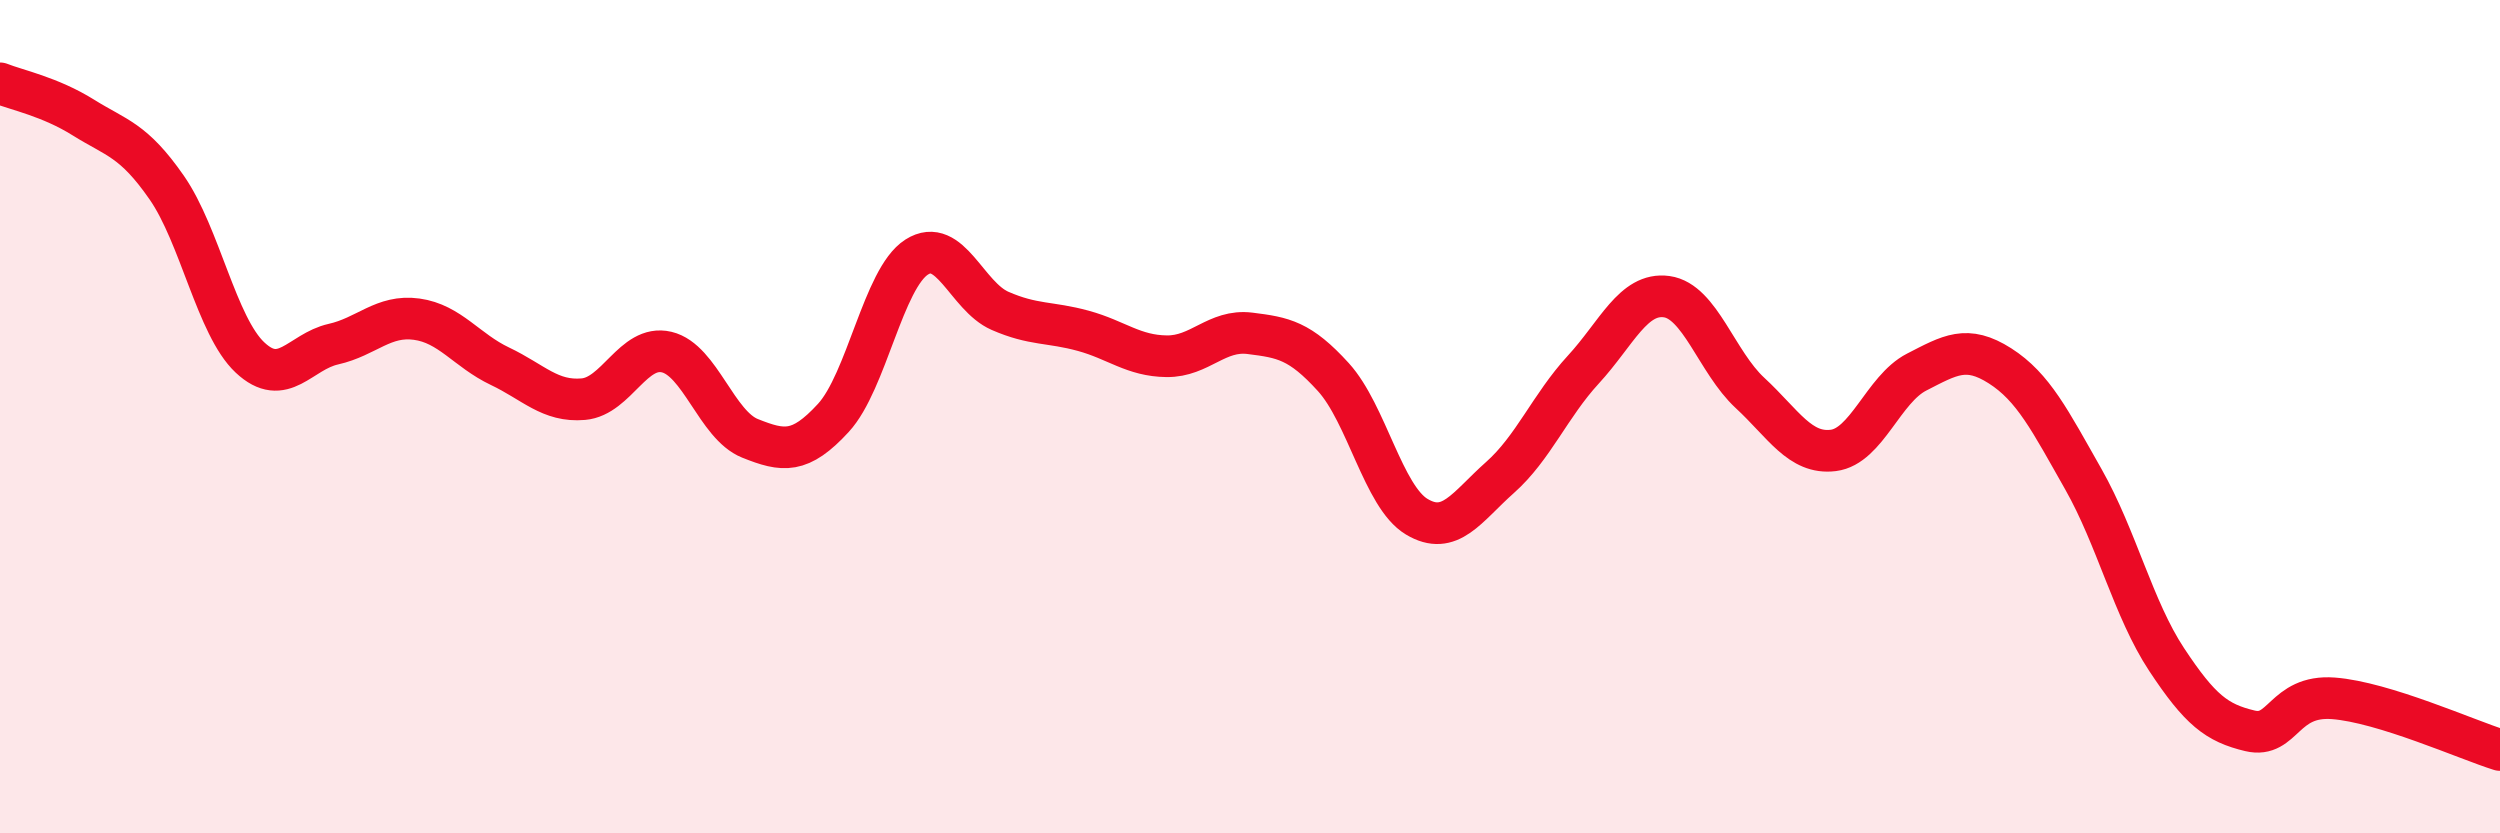 
    <svg width="60" height="20" viewBox="0 0 60 20" xmlns="http://www.w3.org/2000/svg">
      <path
        d="M 0,2 C 0.4,2.16 1.2,2.32 2,2.82 C 2.8,3.32 3.2,3.35 4,4.5 C 4.8,5.65 5.2,7.83 6,8.58 C 6.8,9.33 7.2,8.44 8,8.26 C 8.8,8.08 9.2,7.55 10,7.66 C 10.8,7.77 11.2,8.41 12,8.79 C 12.8,9.17 13.2,9.65 14,9.58 C 14.8,9.51 15.2,8.26 16,8.45 C 16.8,8.64 17.2,10.2 18,10.52 C 18.8,10.84 19.2,10.9 20,10.03 C 20.8,9.16 21.2,6.68 22,6.17 C 22.8,5.66 23.2,7.11 24,7.46 C 24.8,7.81 25.2,7.72 26,7.94 C 26.8,8.16 27.2,8.54 28,8.55 C 28.8,8.56 29.2,7.9 30,8 C 30.8,8.1 31.2,8.17 32,9.05 C 32.8,9.93 33.2,11.92 34,12.4 C 34.8,12.88 35.2,12.17 36,11.46 C 36.8,10.75 37.2,9.74 38,8.87 C 38.8,8 39.2,7.01 40,7.12 C 40.8,7.23 41.2,8.69 42,9.43 C 42.8,10.17 43.2,10.91 44,10.81 C 44.8,10.71 45.2,9.34 46,8.93 C 46.8,8.52 47.2,8.27 48,8.78 C 48.8,9.29 49.2,10.09 50,11.5 C 50.8,12.91 51.2,14.62 52,15.83 C 52.8,17.04 53.2,17.35 54,17.54 C 54.8,17.73 54.8,16.67 56,16.76 C 57.2,16.85 59.2,17.75 60,18L60 20L0 20Z"
        fill="#EB0A25"
        opacity="0.1"
        stroke-linecap="round"
        stroke-linejoin="round"
      />
      <path
        d="M 0,2 C 0.4,2.16 1.2,2.32 2,2.82 C 2.8,3.32 3.2,3.35 4,4.5 C 4.8,5.65 5.2,7.83 6,8.58 C 6.8,9.33 7.2,8.44 8,8.26 C 8.8,8.08 9.2,7.55 10,7.66 C 10.8,7.77 11.2,8.41 12,8.79 C 12.8,9.17 13.2,9.65 14,9.58 C 14.8,9.51 15.2,8.26 16,8.45 C 16.8,8.64 17.2,10.2 18,10.52 C 18.8,10.84 19.2,10.9 20,10.03 C 20.8,9.16 21.2,6.68 22,6.17 C 22.8,5.66 23.2,7.11 24,7.46 C 24.8,7.81 25.2,7.72 26,7.94 C 26.8,8.16 27.2,8.54 28,8.55 C 28.8,8.56 29.2,7.9 30,8 C 30.8,8.1 31.2,8.17 32,9.05 C 32.8,9.93 33.2,11.92 34,12.4 C 34.8,12.88 35.2,12.17 36,11.46 C 36.8,10.75 37.2,9.74 38,8.87 C 38.8,8 39.2,7.01 40,7.12 C 40.8,7.23 41.2,8.69 42,9.43 C 42.8,10.17 43.2,10.91 44,10.81 C 44.8,10.71 45.2,9.34 46,8.93 C 46.8,8.52 47.2,8.27 48,8.78 C 48.8,9.29 49.2,10.09 50,11.5 C 50.8,12.91 51.2,14.62 52,15.83 C 52.8,17.04 53.2,17.35 54,17.54 C 54.8,17.73 54.8,16.67 56,16.76 C 57.2,16.85 59.2,17.75 60,18"
        stroke="#EB0A25"
        stroke-width="1"
        fill="none"
        stroke-linecap="round"
        stroke-linejoin="round"
      />
    </svg>
  